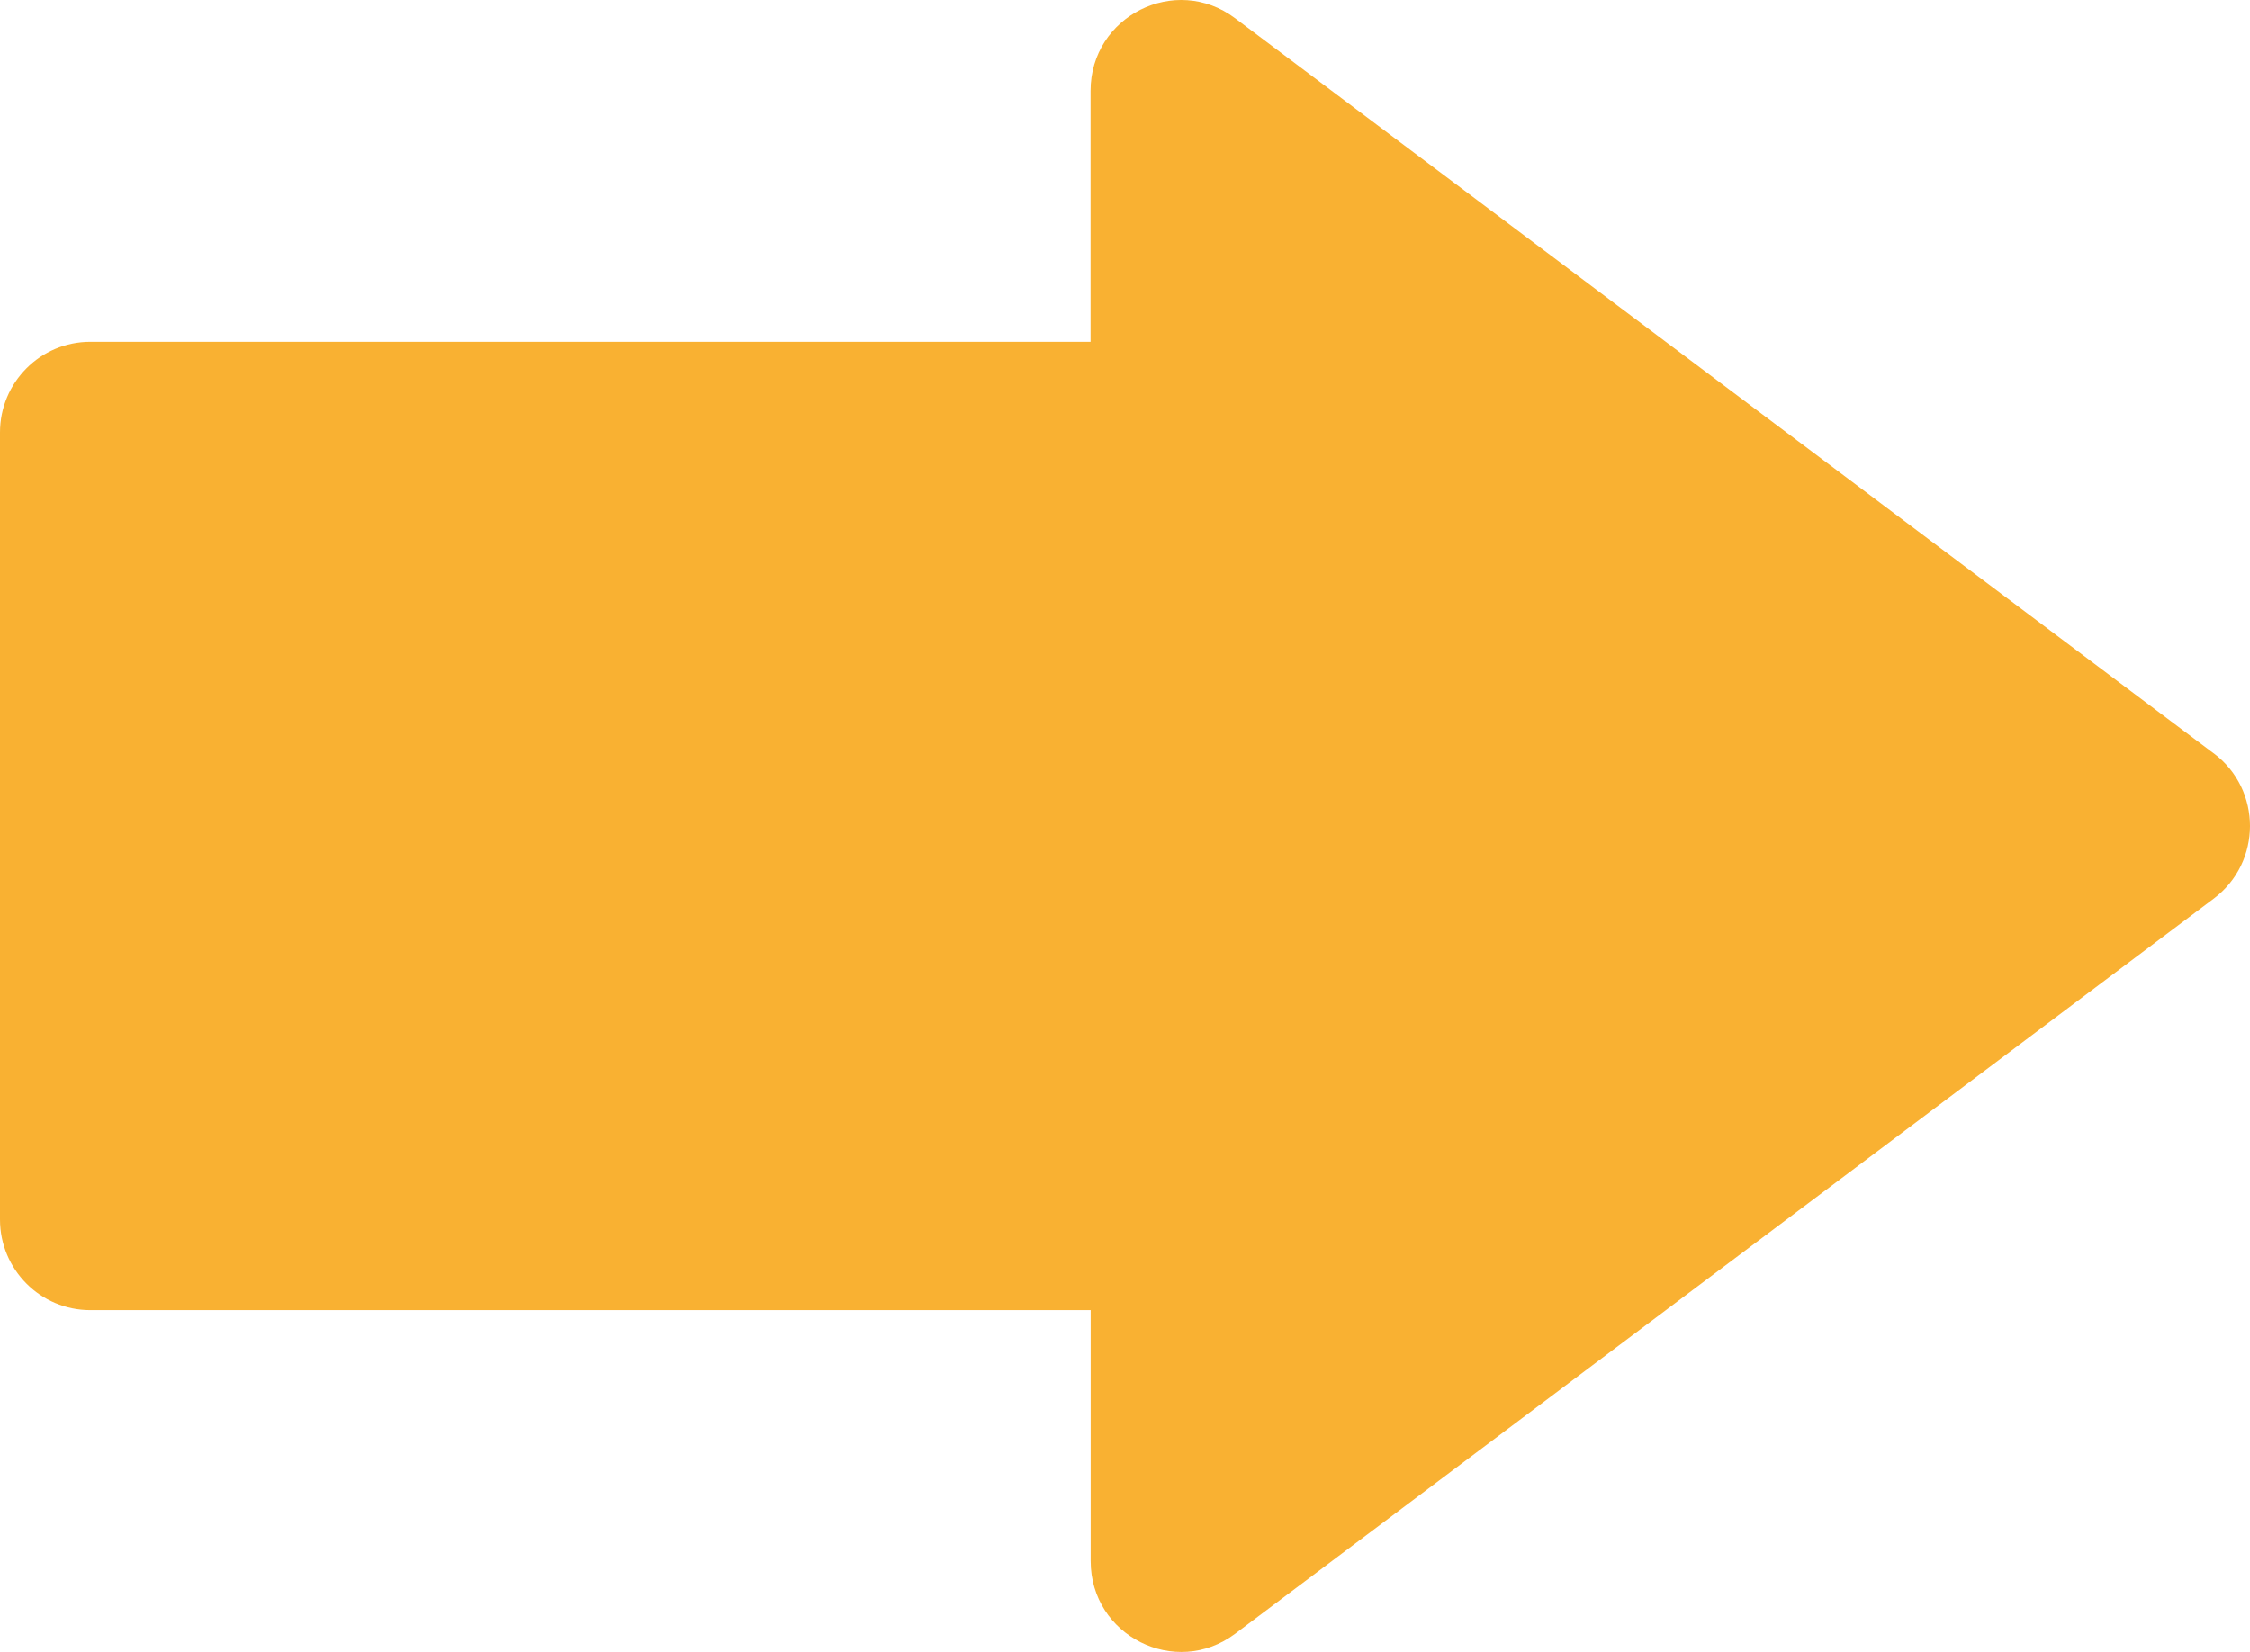 <svg width="64" height="47" viewBox="0 0 64 47" fill="none" xmlns="http://www.w3.org/2000/svg">
<path opacity="0.95" d="M62.966 21.432L35.133 0.52C33.437 -0.755 31.022 0.46 31.022 2.586V9.724H2.571C1.15 9.724 0 10.879 0 12.306V34.694C0 36.121 1.15 37.276 2.571 37.276H31.025V44.414C31.025 46.54 33.44 47.755 35.136 46.48L62.969 25.568C64.344 24.535 64.344 22.465 62.969 21.432H62.966Z" fill="#F9AE28"/>
</svg>
